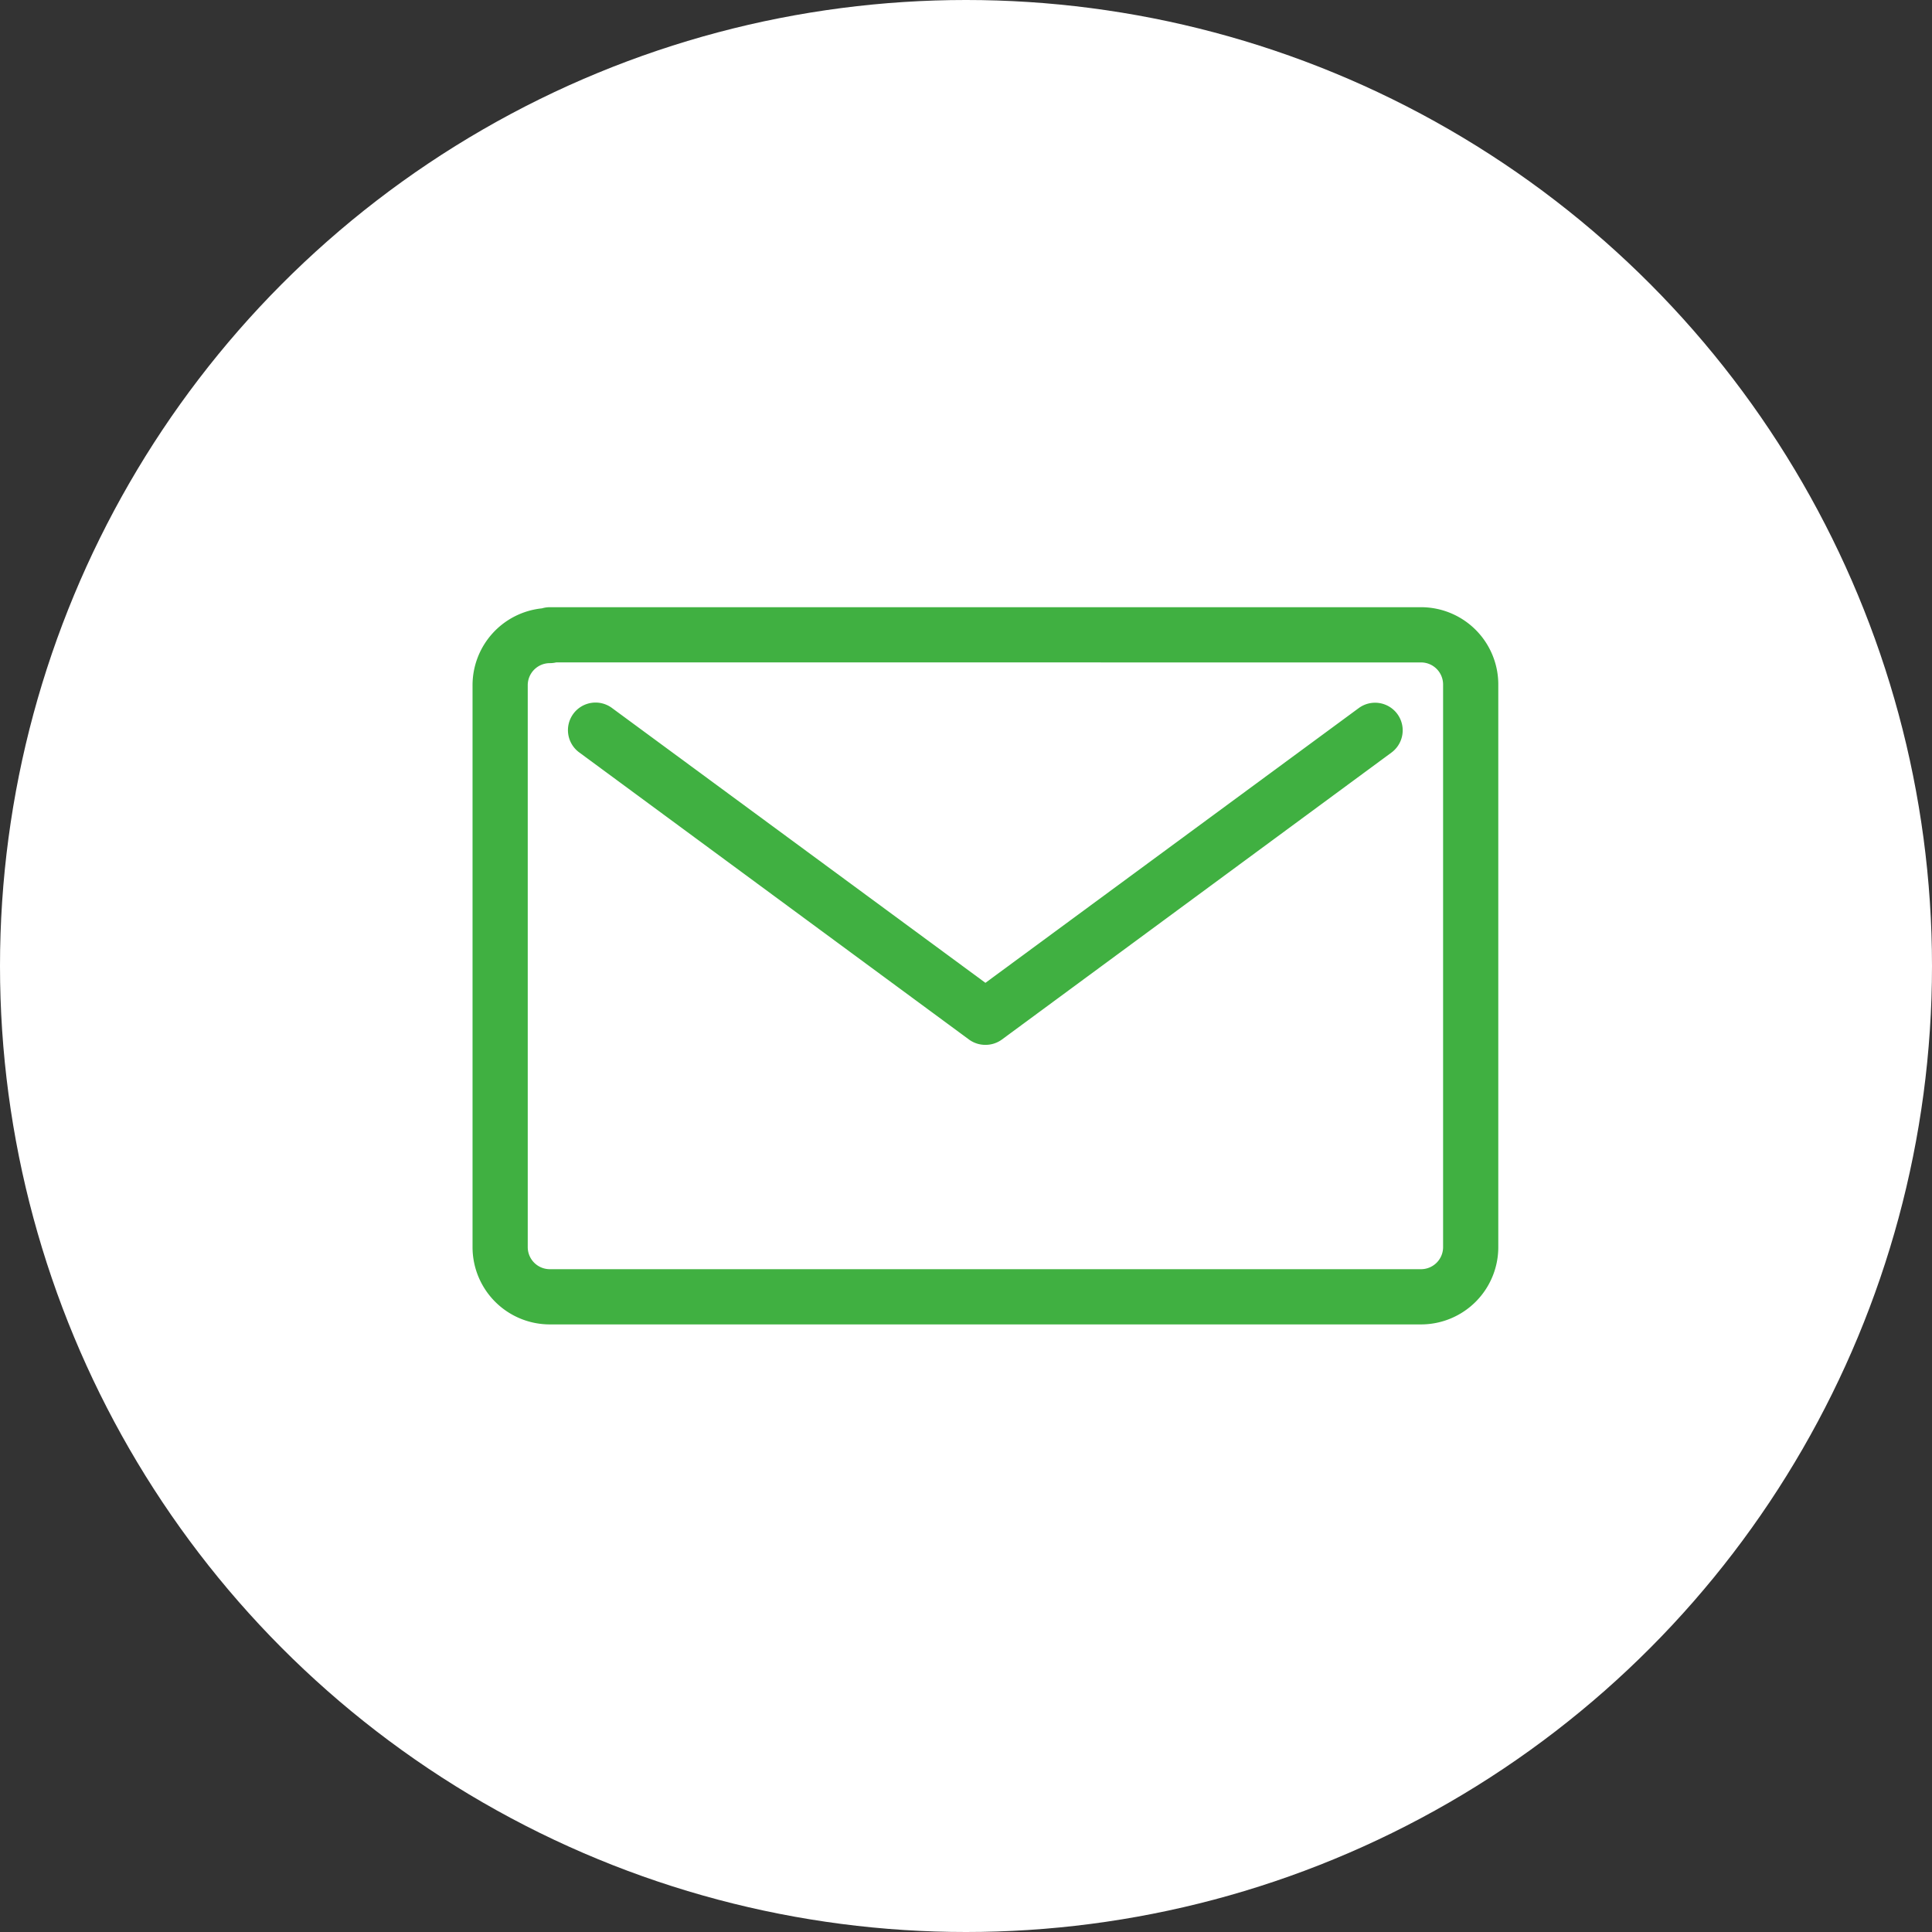 <svg xmlns="http://www.w3.org/2000/svg" width="70" height="70" viewBox="0 0 70 70"><rect x="0" y="0" width="70" height="70" fill="#333333" stroke="none"/><g transform="translate(-1244 128)"><circle cx="35" cy="35" r="35" transform="translate(1244 -128)" fill="#fff"/><g transform="translate(1262.12 -105)"><g transform="translate(0 0)"><path d="M41.7,33.319H10.135a2.8,2.8,0,0,1-2.8-2.8V10.161A2.8,2.8,0,0,1,9.849,7.375a1,1,0,0,1,.286-.042H41.7a2.8,2.8,0,0,1,2.8,2.8V30.518A2.8,2.8,0,0,1,41.7,33.319ZM10.367,9.333a1,1,0,0,1-.232.027.8.8,0,0,0-.8.8V30.518a.8.8,0,0,0,.8.8H41.7a.8.8,0,0,0,.8-.8V10.134a.8.8,0,0,0-.8-.8ZM25.918,23.19A1,1,0,0,1,25.326,23L11.208,12.6a1,1,0,1,1,1.185-1.611l13.525,9.954,13.525-9.954A1,1,0,1,1,40.629,12.6L26.511,23A1,1,0,0,1,25.918,23.19Z" transform="translate(-8.334 -8.333)" fill="#40b041"/></g></g></g></svg>